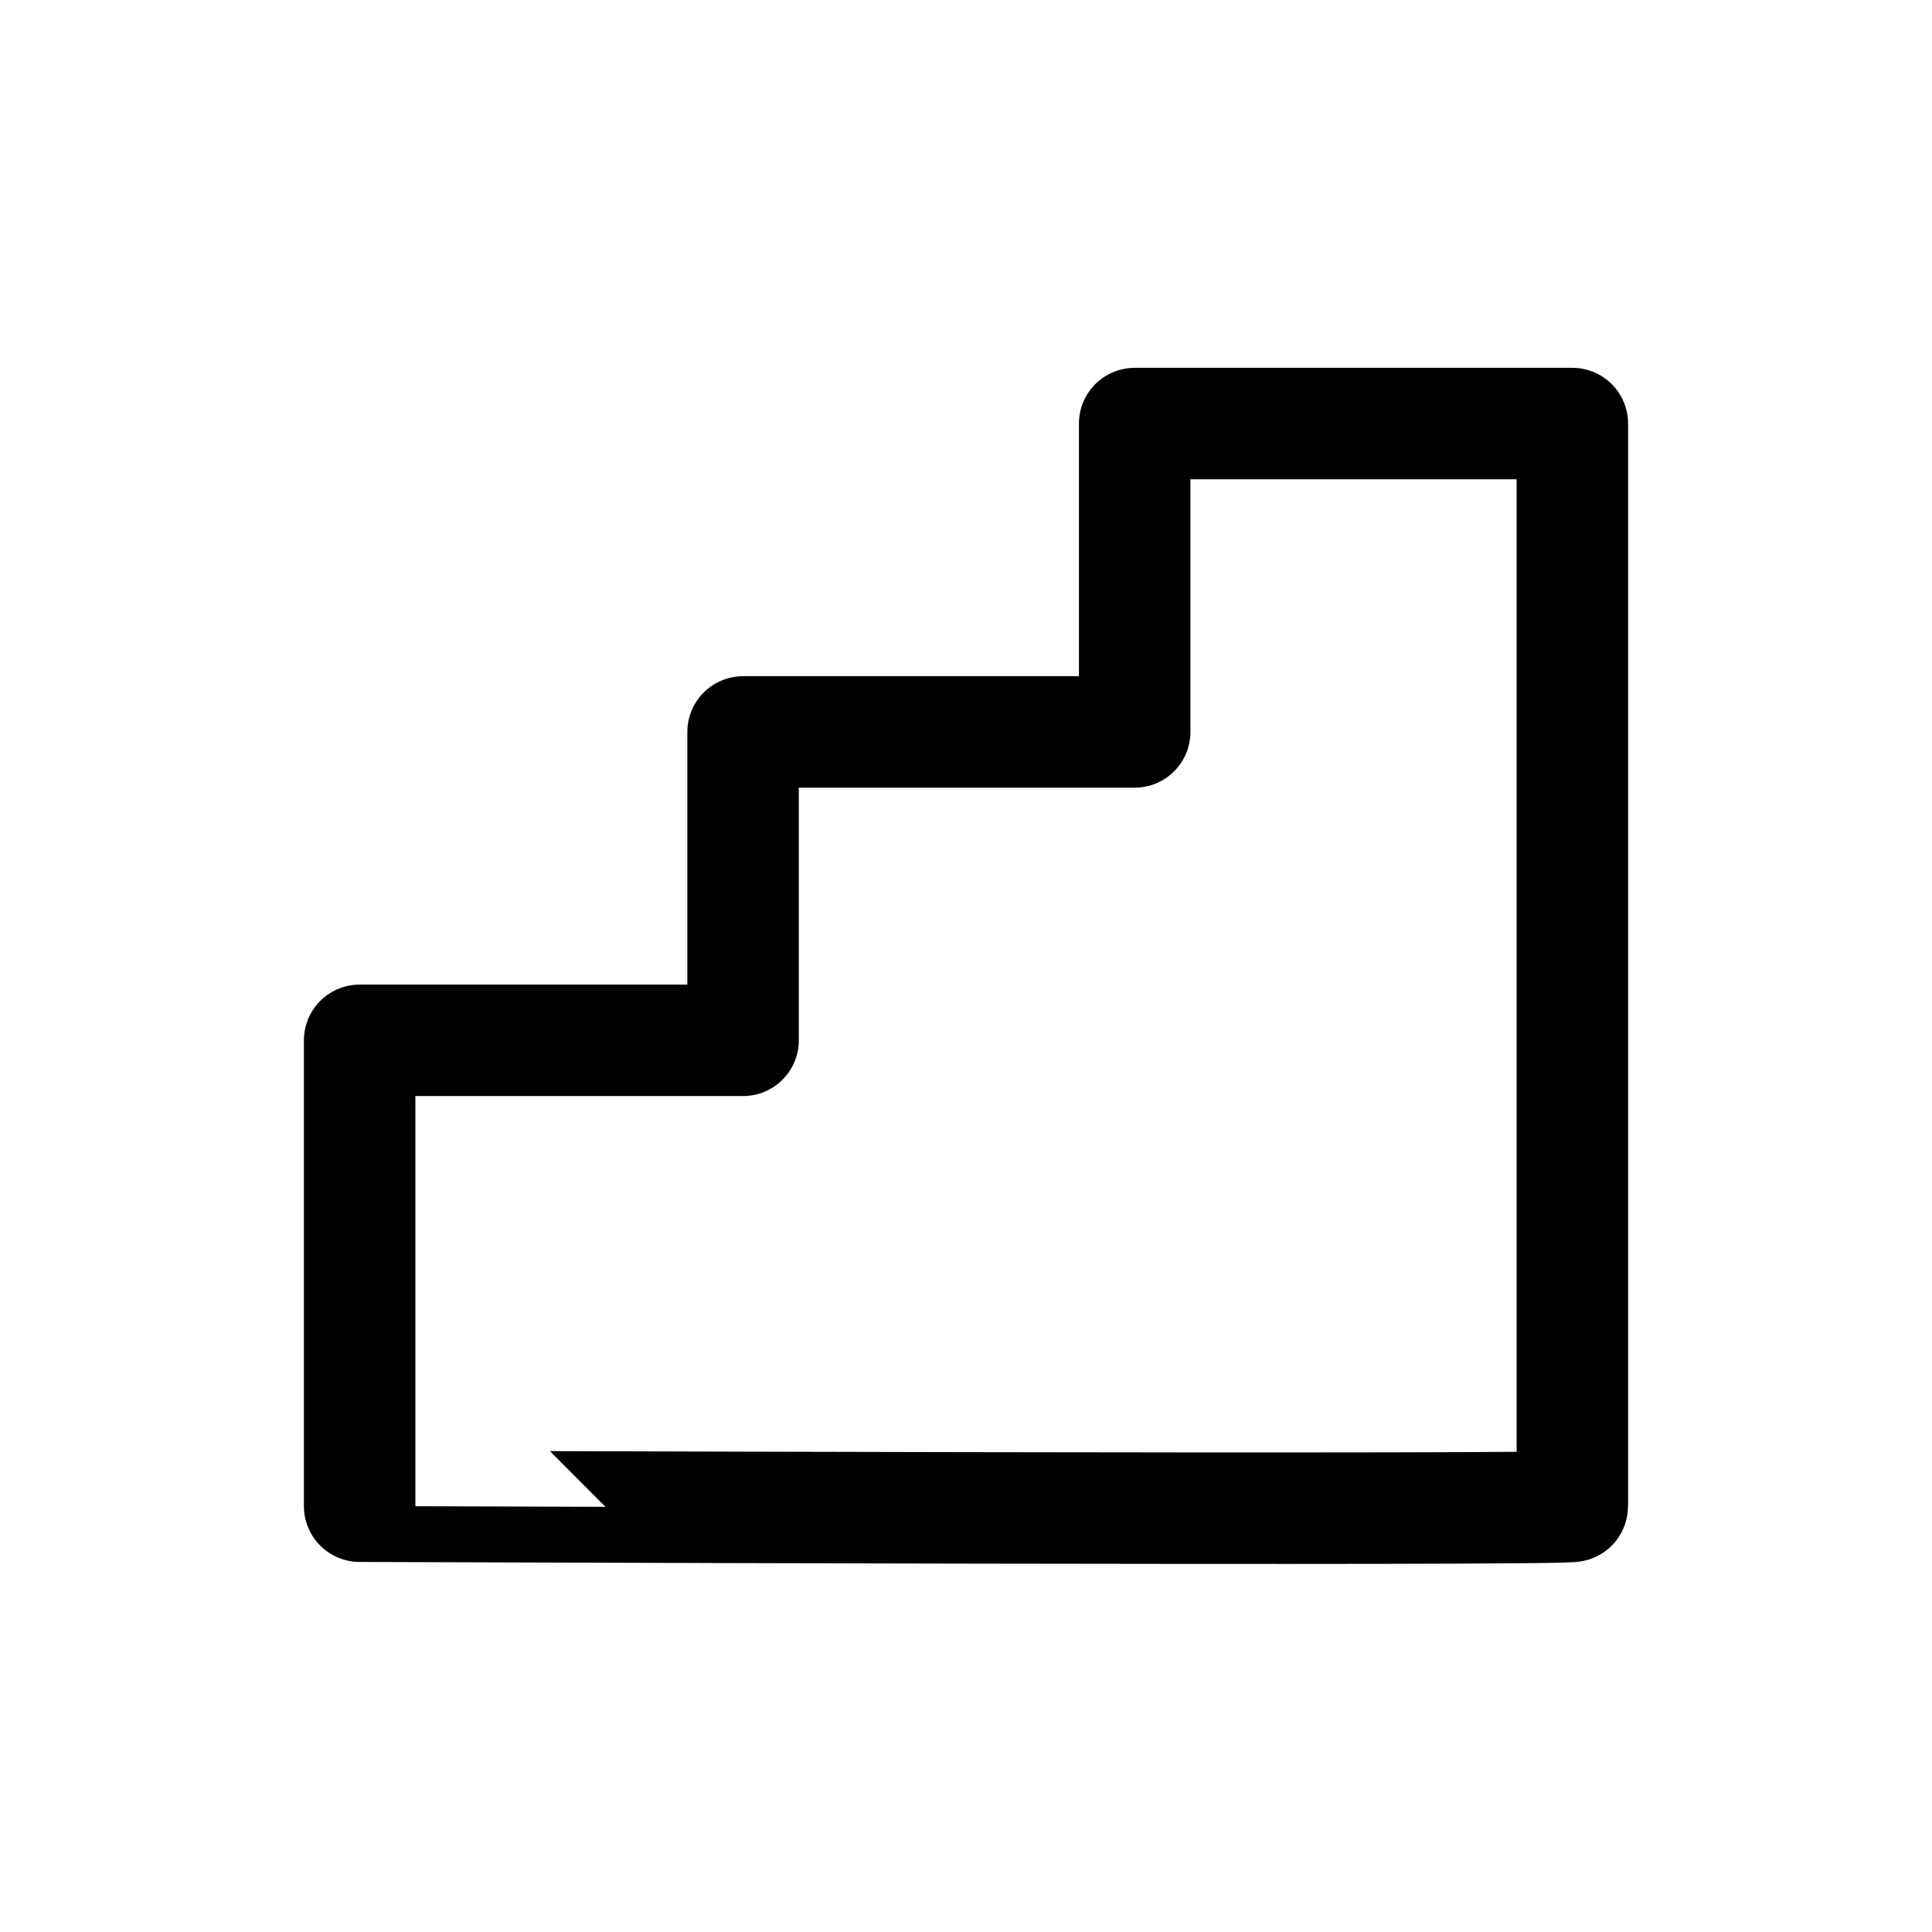 <svg xmlns="http://www.w3.org/2000/svg" viewBox="0 0 26 26"><defs><style>.cls-1{fill:none;stroke:#000000;stroke-linecap:round;stroke-linejoin:round;stroke-width:1.5px;}</style></defs><g id="Layer_2" data-name="Layer 2"><path class="cls-1" d="M21.16,20.27V5.7H15.27V9.85H10V14H4.84v6.27S21.22,20.33,21.16,20.27Z"/></g></svg>